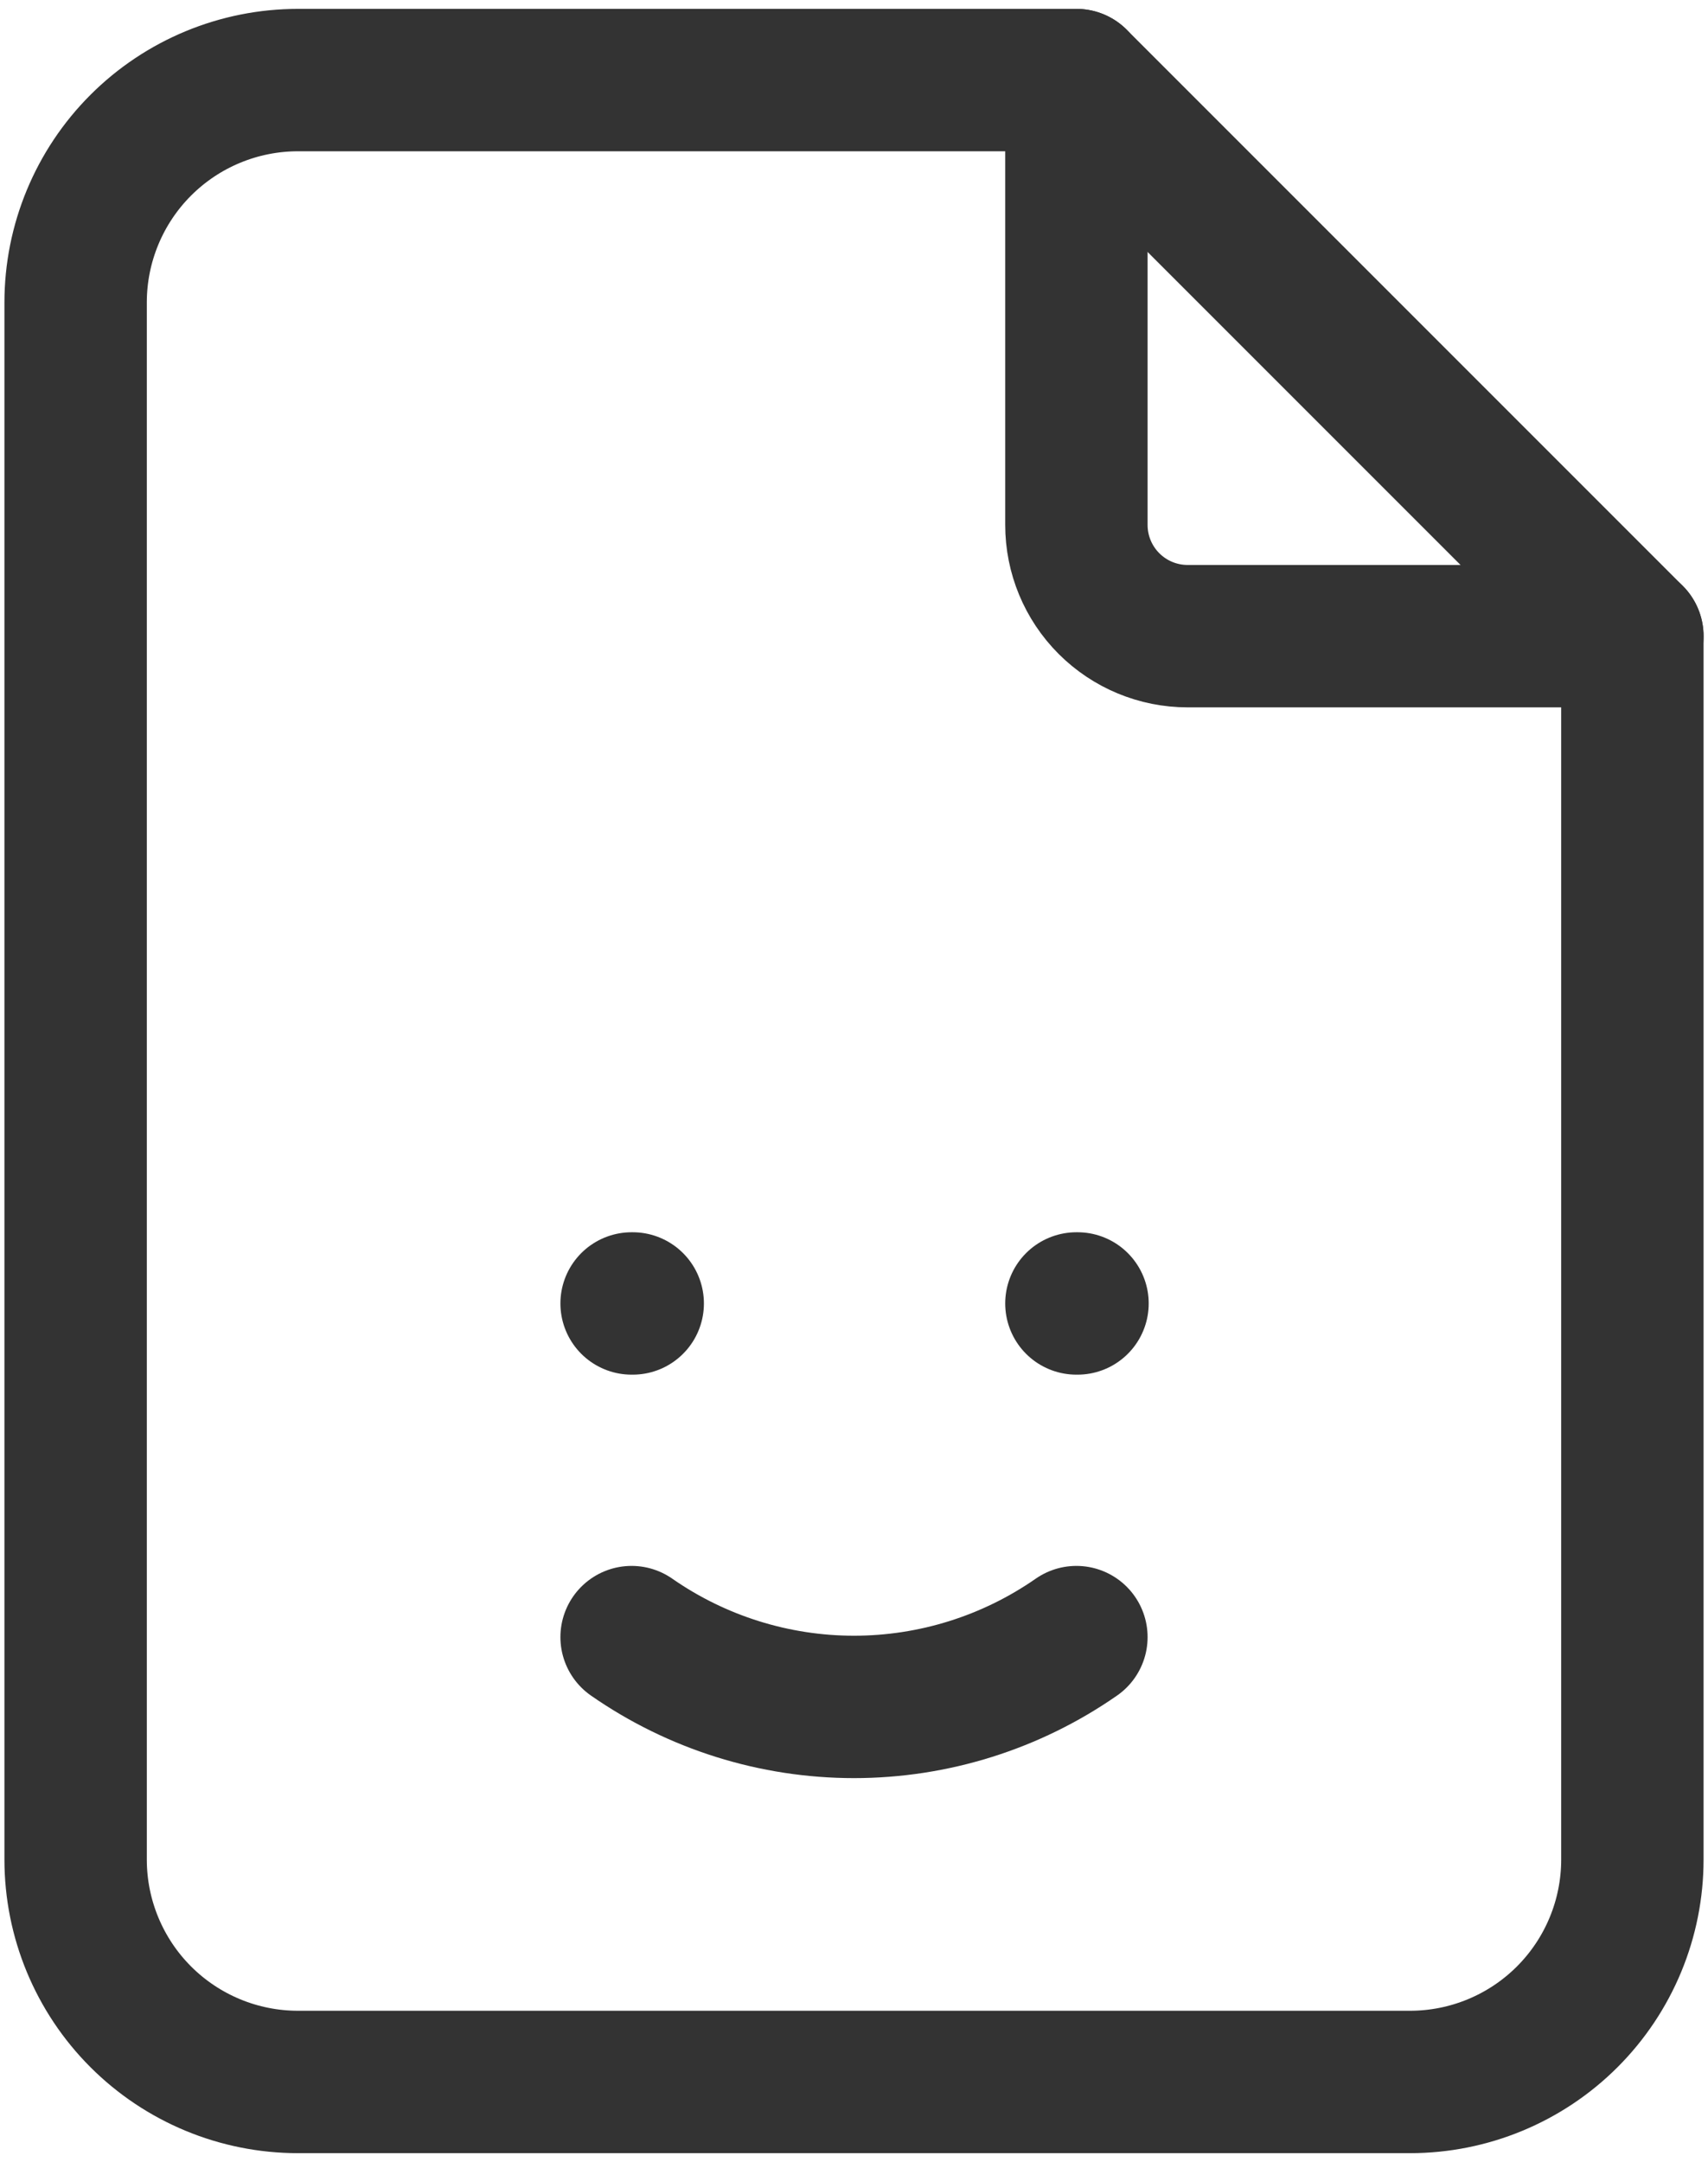 <svg width="128" height="162" viewBox="0 0 128 162" fill="none" xmlns="http://www.w3.org/2000/svg">
<path d="M80.667 6V39.333C80.667 41.544 81.545 43.663 83.108 45.226C84.67 46.789 86.79 47.667 89 47.667H122.333" stroke="#333333" stroke-width="10.67" stroke-linecap="round" stroke-linejoin="round"/>
<path d="M47.333 97.667H47.417M80.667 97.667H80.75M105.667 156H22.333C17.913 156 13.674 154.244 10.548 151.118C7.423 147.993 5.667 143.754 5.667 139.333V22.667C5.667 18.246 7.423 14.007 10.548 10.882C13.674 7.756 17.913 6 22.333 6H80.667L122.333 47.667V139.333C122.333 143.754 120.577 147.993 117.452 151.118C114.326 154.244 110.087 156 105.667 156Z" stroke="#333333" stroke-width="10.67" stroke-linecap="round" stroke-linejoin="round"/>
<path d="M47.333 122.667C52.224 126.072 58.041 127.898 64 127.898C69.96 127.898 75.776 126.072 80.667 122.667" stroke="#333333" stroke-width="10.67" stroke-linecap="round" stroke-linejoin="round"/>
</svg>
